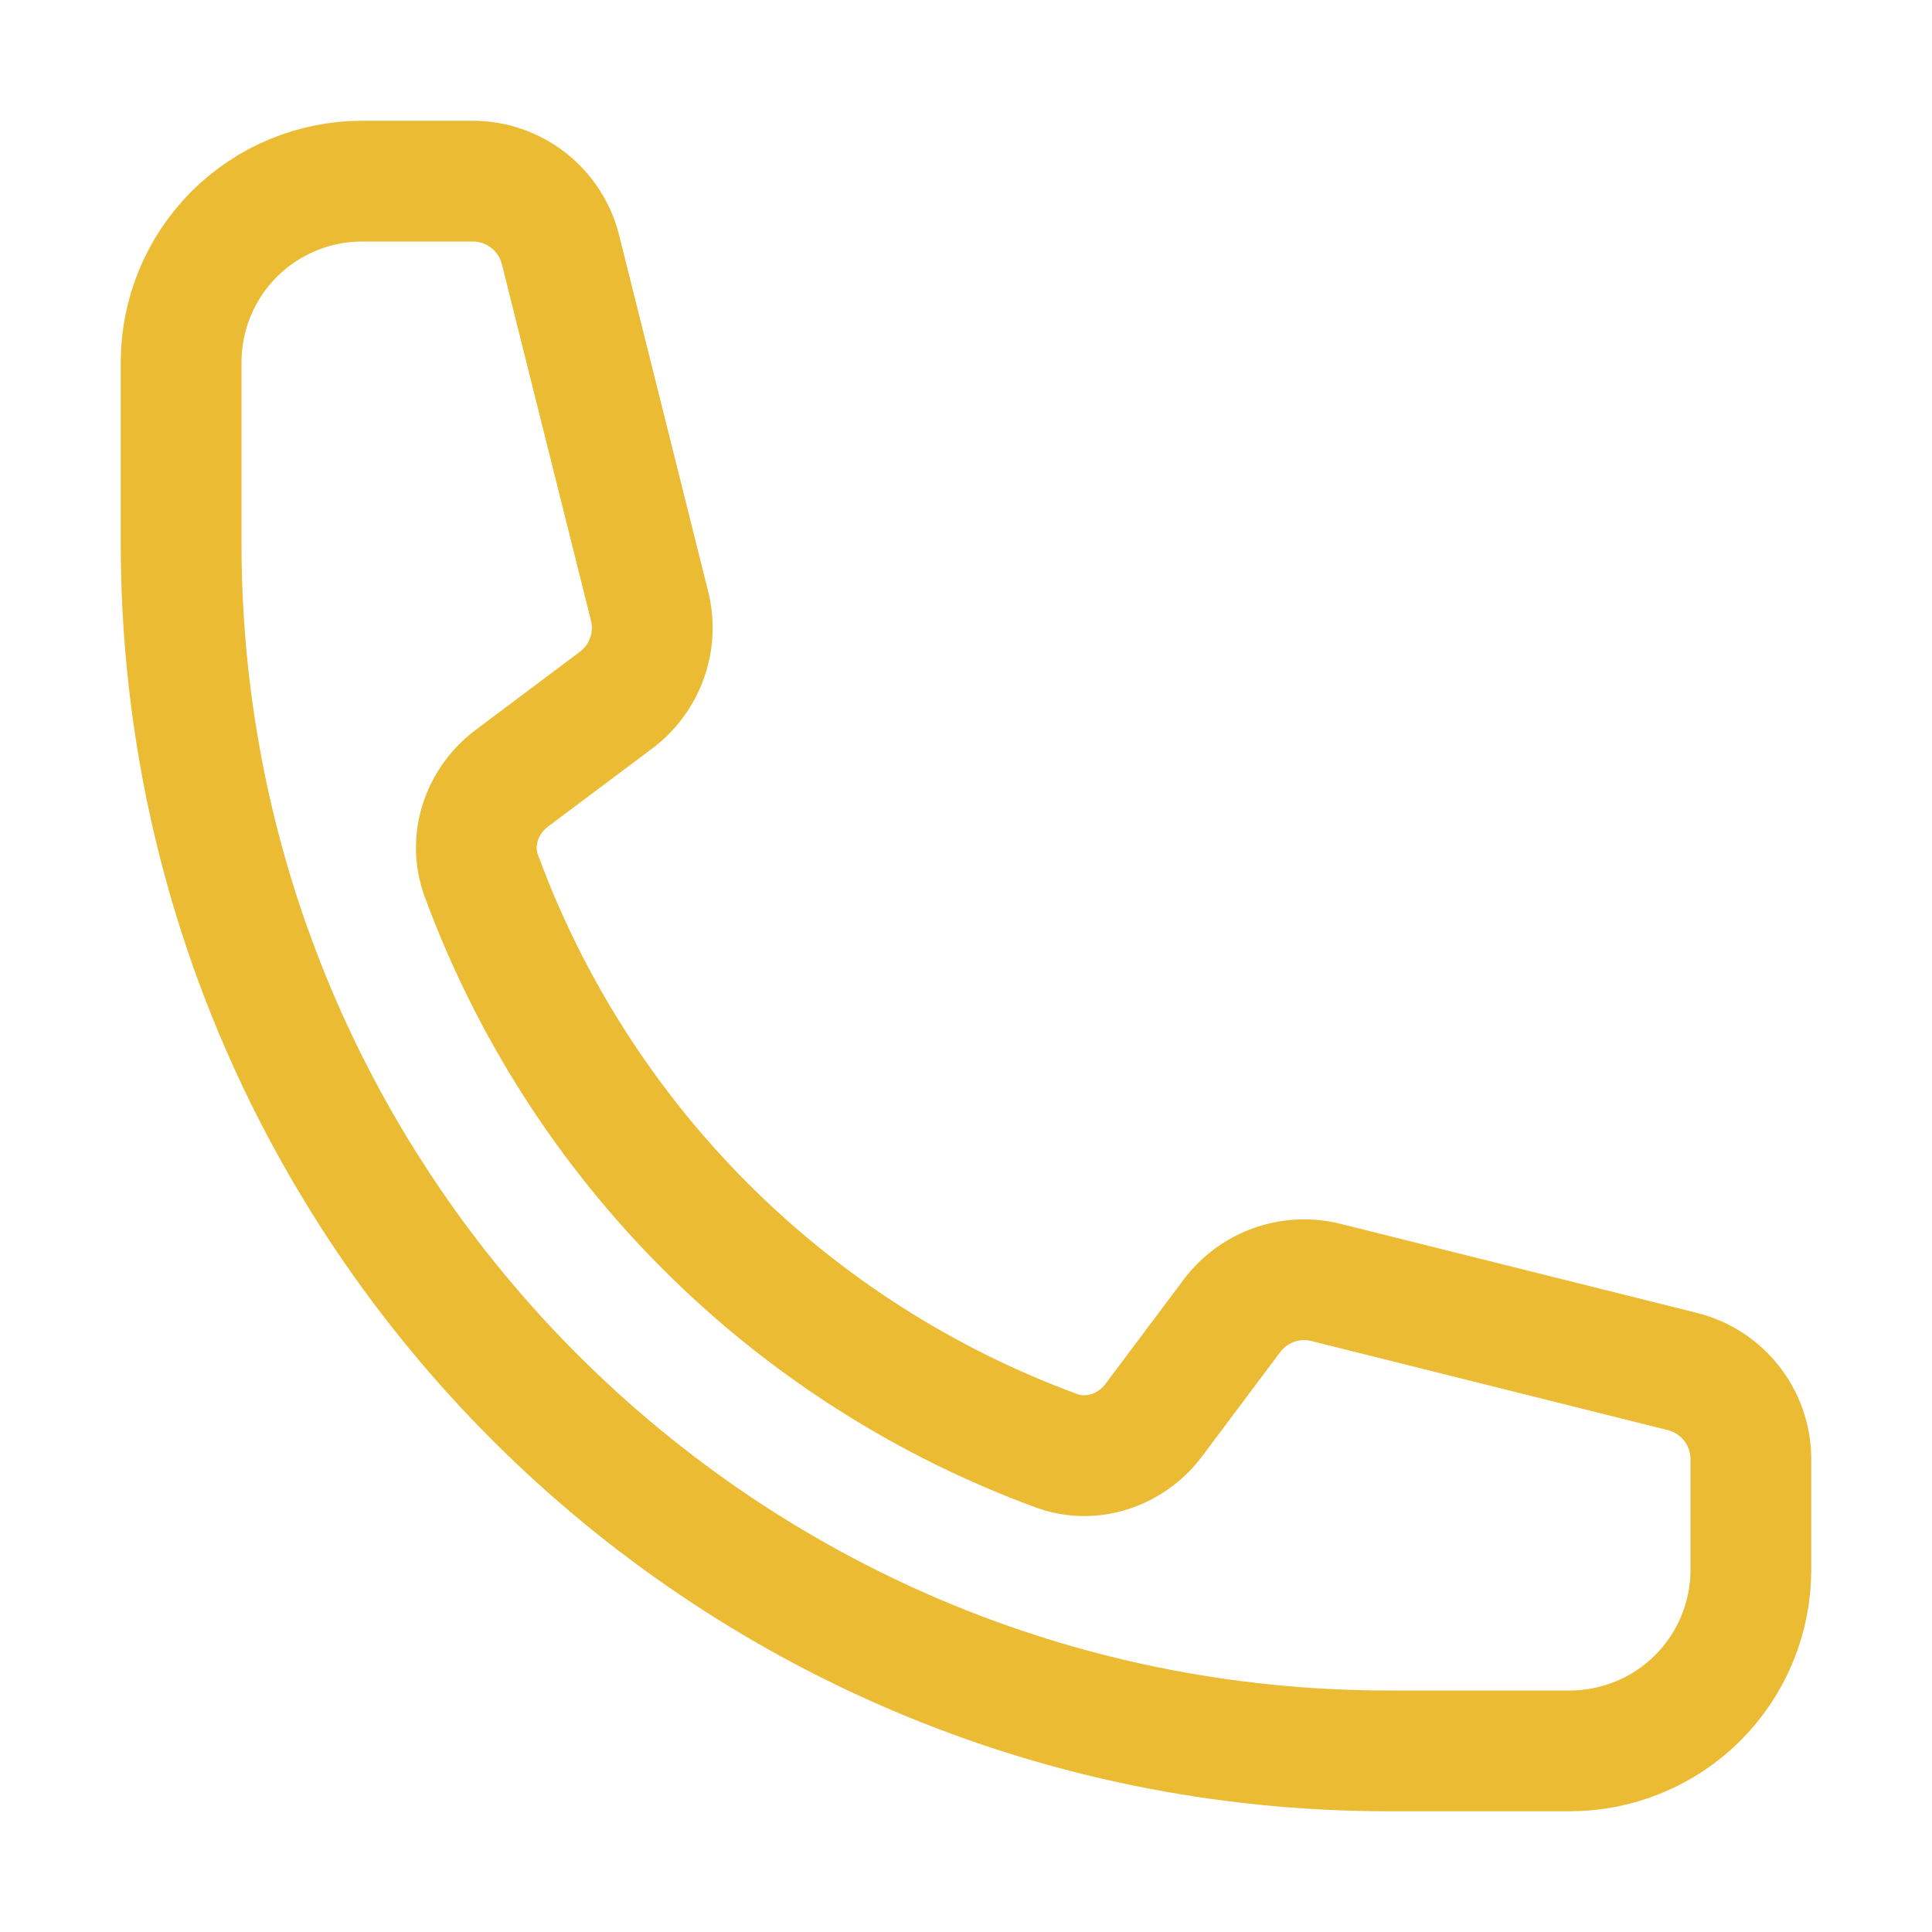 <svg width="16" height="16" viewBox="0 0 16 16" fill="none" xmlns="http://www.w3.org/2000/svg">
<path d="M1.5 4.5C1.5 10.023 5.977 14.5 11.5 14.5H13C13.398 14.5 13.779 14.342 14.061 14.061C14.342 13.779 14.5 13.398 14.5 13V12.085C14.5 11.741 14.266 11.441 13.932 11.358L10.983 10.621C10.69 10.547 10.382 10.657 10.201 10.899L9.555 11.761C9.367 12.011 9.042 12.122 8.748 12.014C7.657 11.613 6.665 10.979 5.843 10.157C5.021 9.335 4.387 8.343 3.986 7.252C3.878 6.958 3.989 6.633 4.239 6.445L5.101 5.799C5.343 5.618 5.453 5.309 5.379 5.017L4.642 2.068C4.601 1.906 4.508 1.762 4.376 1.659C4.244 1.556 4.082 1.5 3.915 1.5H3C2.602 1.5 2.221 1.658 1.939 1.939C1.658 2.221 1.5 2.602 1.5 3V4.5Z" stroke="#EABB33" stroke-linecap="round" stroke-linejoin="round"/>
</svg>
